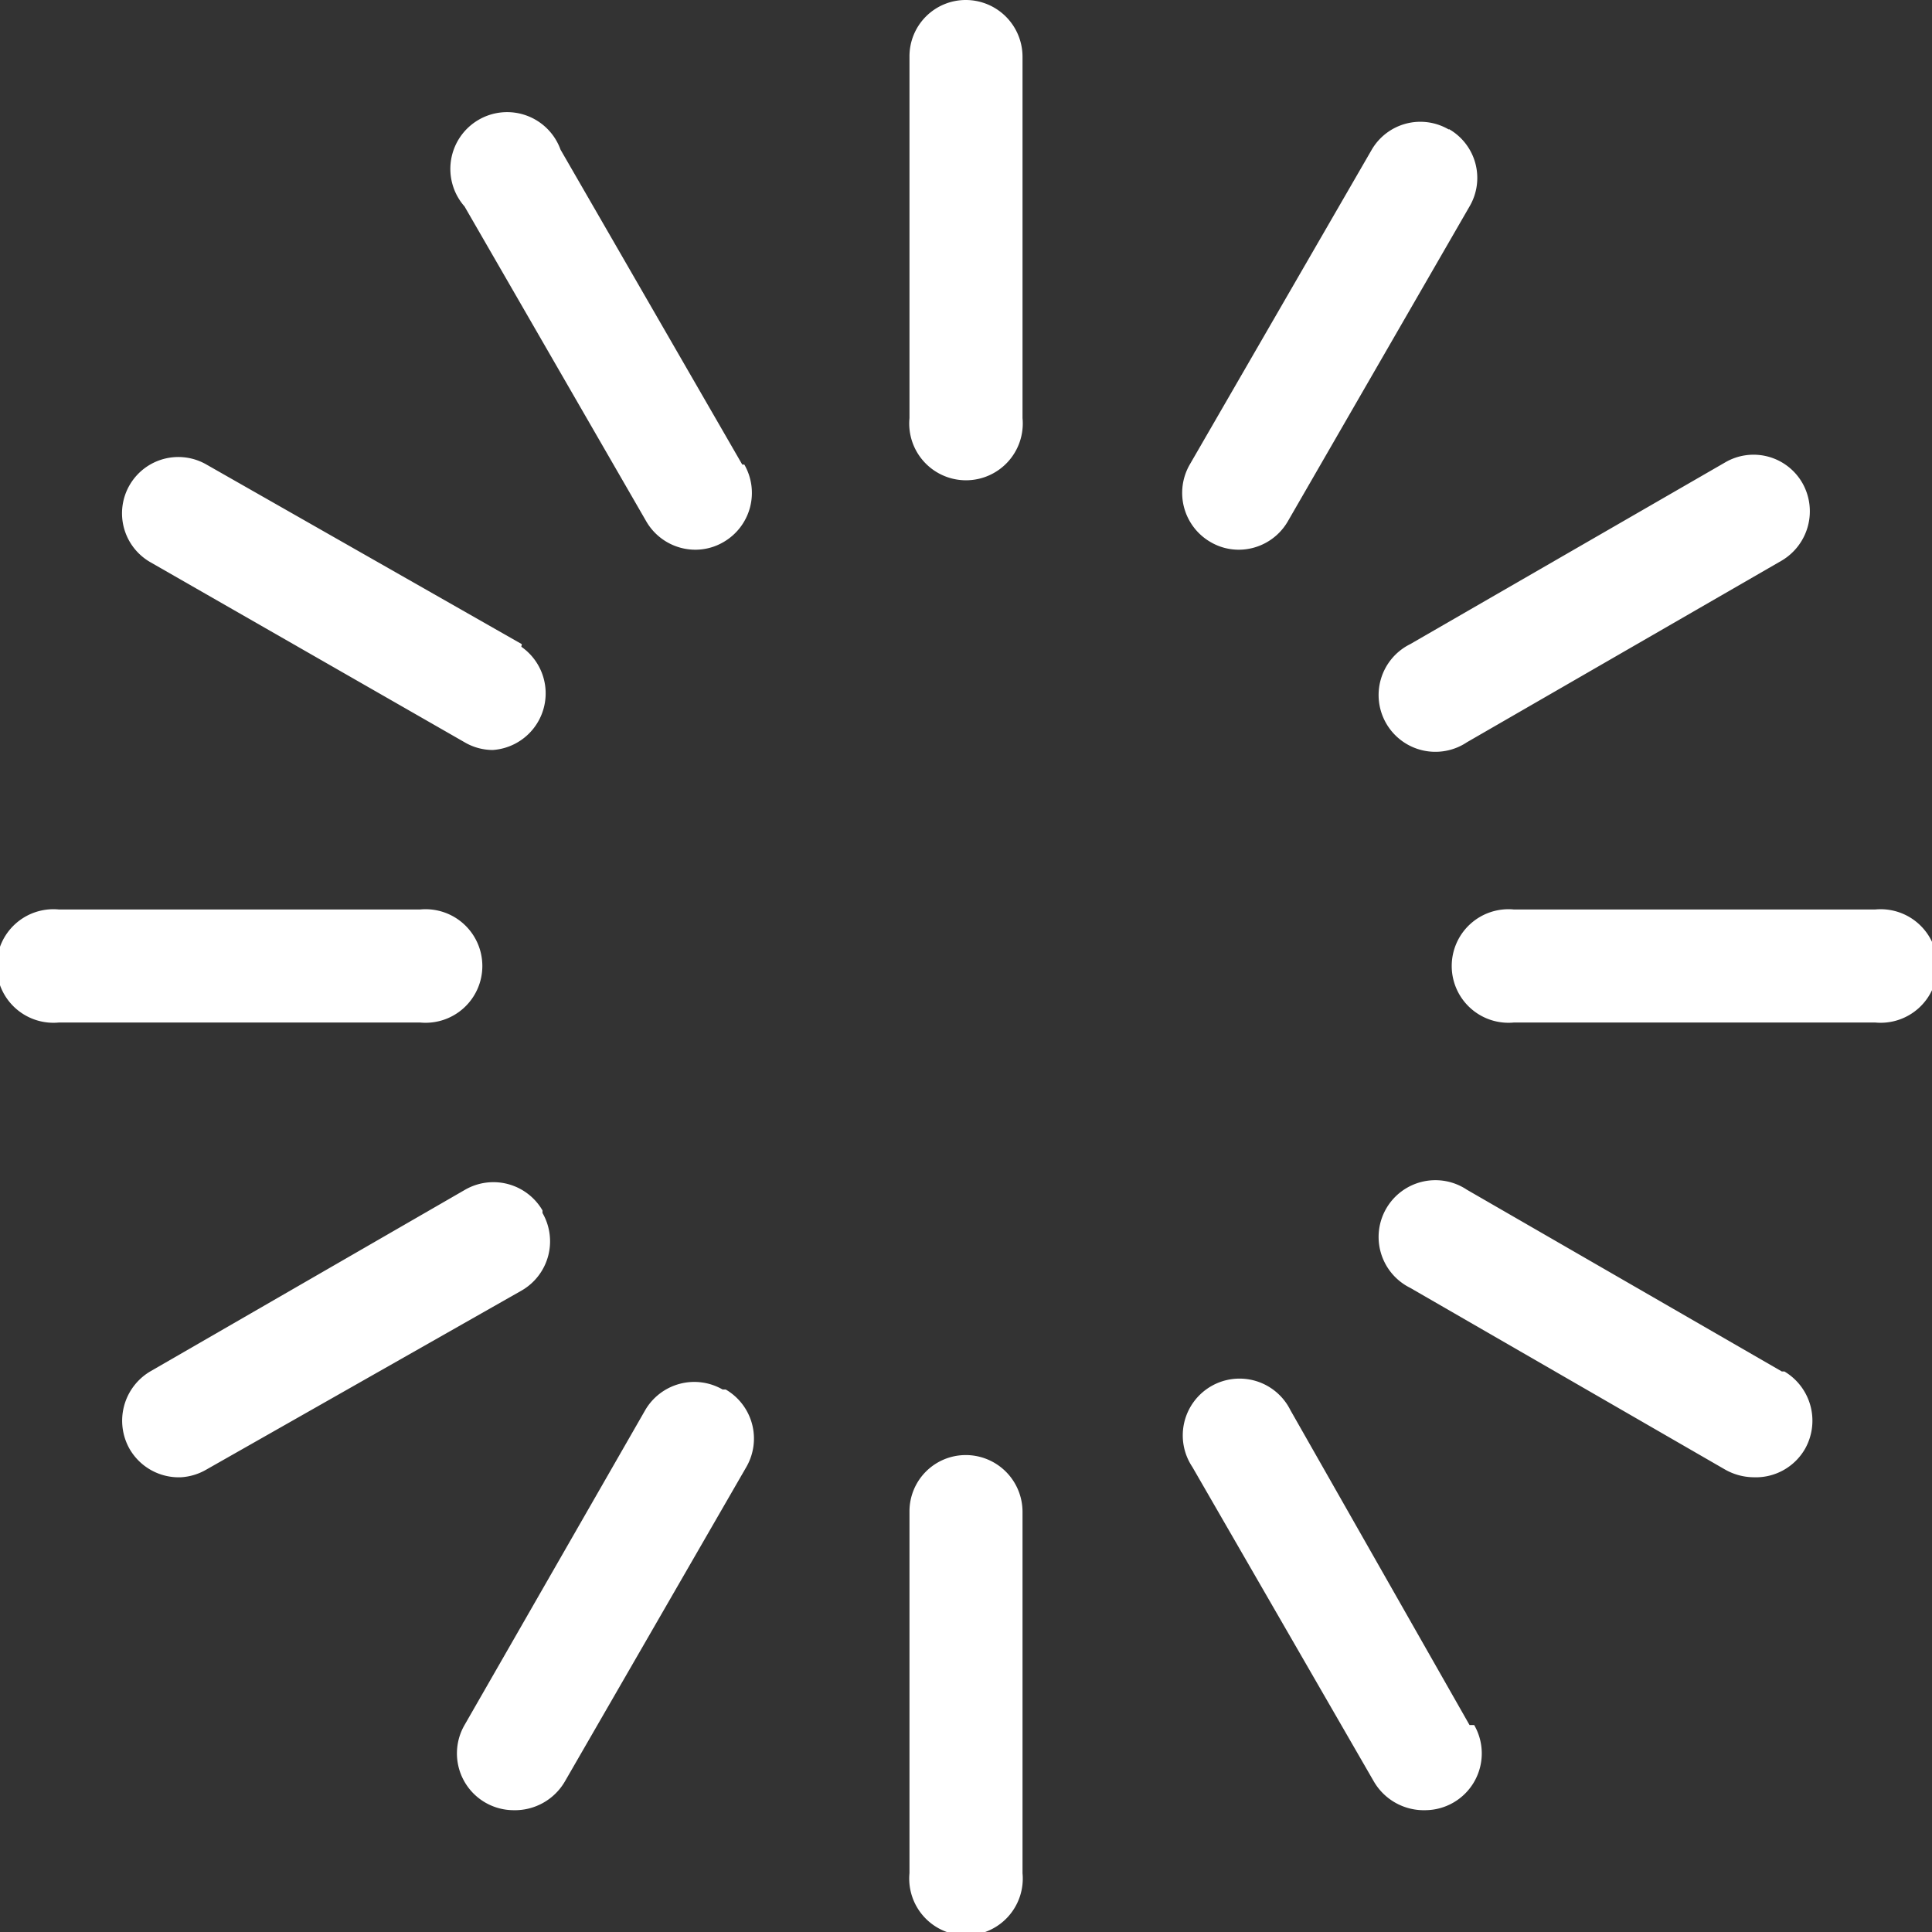 <?xml version="1.0"?>
<svg xmlns="http://www.w3.org/2000/svg" viewBox="0 0 37.43 37.43" width="37.43" height="37.43" x="0" y="0"><rect x="0" y="0" width="37.43" height="37.43" fill="#333333" stroke="none"/><defs><style>.cls-1{fill:#fff;}</style></defs><title>Asset 10</title><g id="Layer_2" data-name="Layer 2"><g id="Layer_1-2" data-name="Layer 1"><path class="cls-1" d="M18.71,0a1.09,1.09,0,0,0-1.09,1.1v7a1.1,1.1,0,1,0,2.19,0v-7A1.1,1.1,0,0,0,18.71,0"/><path class="cls-1" d="M18.71,28.19a1.09,1.09,0,0,0-1.09,1.1v7a1.1,1.1,0,1,0,2.19,0v-7a1.1,1.1,0,0,0-1.1-1.1"/><path class="cls-1" d="M14.38,9l-3.52-6.1A1.1,1.1,0,1,0,9,4l3.52,6.1a1.1,1.1,0,0,0,.95.55,1.08,1.08,0,0,0,.55-.15,1.1,1.1,0,0,0,.4-1.5"/><path class="cls-1" d="M28.47,33.42,25,27.32a1.1,1.1,0,1,0-1.9,1.1l3.52,6.1a1.12,1.12,0,0,0,1,.55,1.1,1.1,0,0,0,.94-1.65"/><path class="cls-1" d="M10.11,12.48,4,9a1.09,1.09,0,1,0-1.09,1.89L9,14.38a1.08,1.08,0,0,0,.55.15,1.1,1.1,0,0,0,.55-2"/><path class="cls-1" d="M34.52,26.57l-6.1-3.52a1.1,1.1,0,1,0-1.1,1.9l6.1,3.52a1.14,1.14,0,0,0,.55.15,1.1,1.1,0,0,0,1-.55,1.11,1.11,0,0,0-.4-1.5"/><path class="cls-1" d="M8.14,17.62h-7a1.1,1.1,0,1,0,0,2.19h7a1.1,1.1,0,1,0,0-2.19"/><path class="cls-1" d="M36.33,17.62h-7a1.1,1.1,0,1,0,0,2.19h7a1.1,1.1,0,1,0,0-2.19"/><path class="cls-1" d="M10.51,23.45a1.1,1.1,0,0,0-1.5-.4l-6.1,3.52a1.11,1.11,0,0,0-.4,1.5,1.1,1.1,0,0,0,1,.55A1.11,1.11,0,0,0,4,28.47L10.11,25a1.1,1.1,0,0,0,.4-1.5"/><path class="cls-1" d="M34.92,9.36a1.09,1.09,0,0,0-1.5-.4l-6.1,3.52a1.1,1.1,0,1,0,1.1,1.9l6.1-3.52a1.11,1.11,0,0,0,.4-1.5"/><path class="cls-1" d="M14,26.92a1.1,1.1,0,0,0-1.5.4L9,33.42a1.1,1.1,0,0,0,.94,1.65,1.12,1.12,0,0,0,1-.55l3.52-6.1a1.1,1.1,0,0,0-.4-1.5"/><path class="cls-1" d="M28.07,2.51a1.09,1.09,0,0,0-1.5.4L23.05,9a1.1,1.1,0,0,0,.4,1.5,1.08,1.08,0,0,0,.55.15,1.1,1.1,0,0,0,.95-.55L28.47,4a1.09,1.09,0,0,0-.4-1.5"/></g></g></svg>
